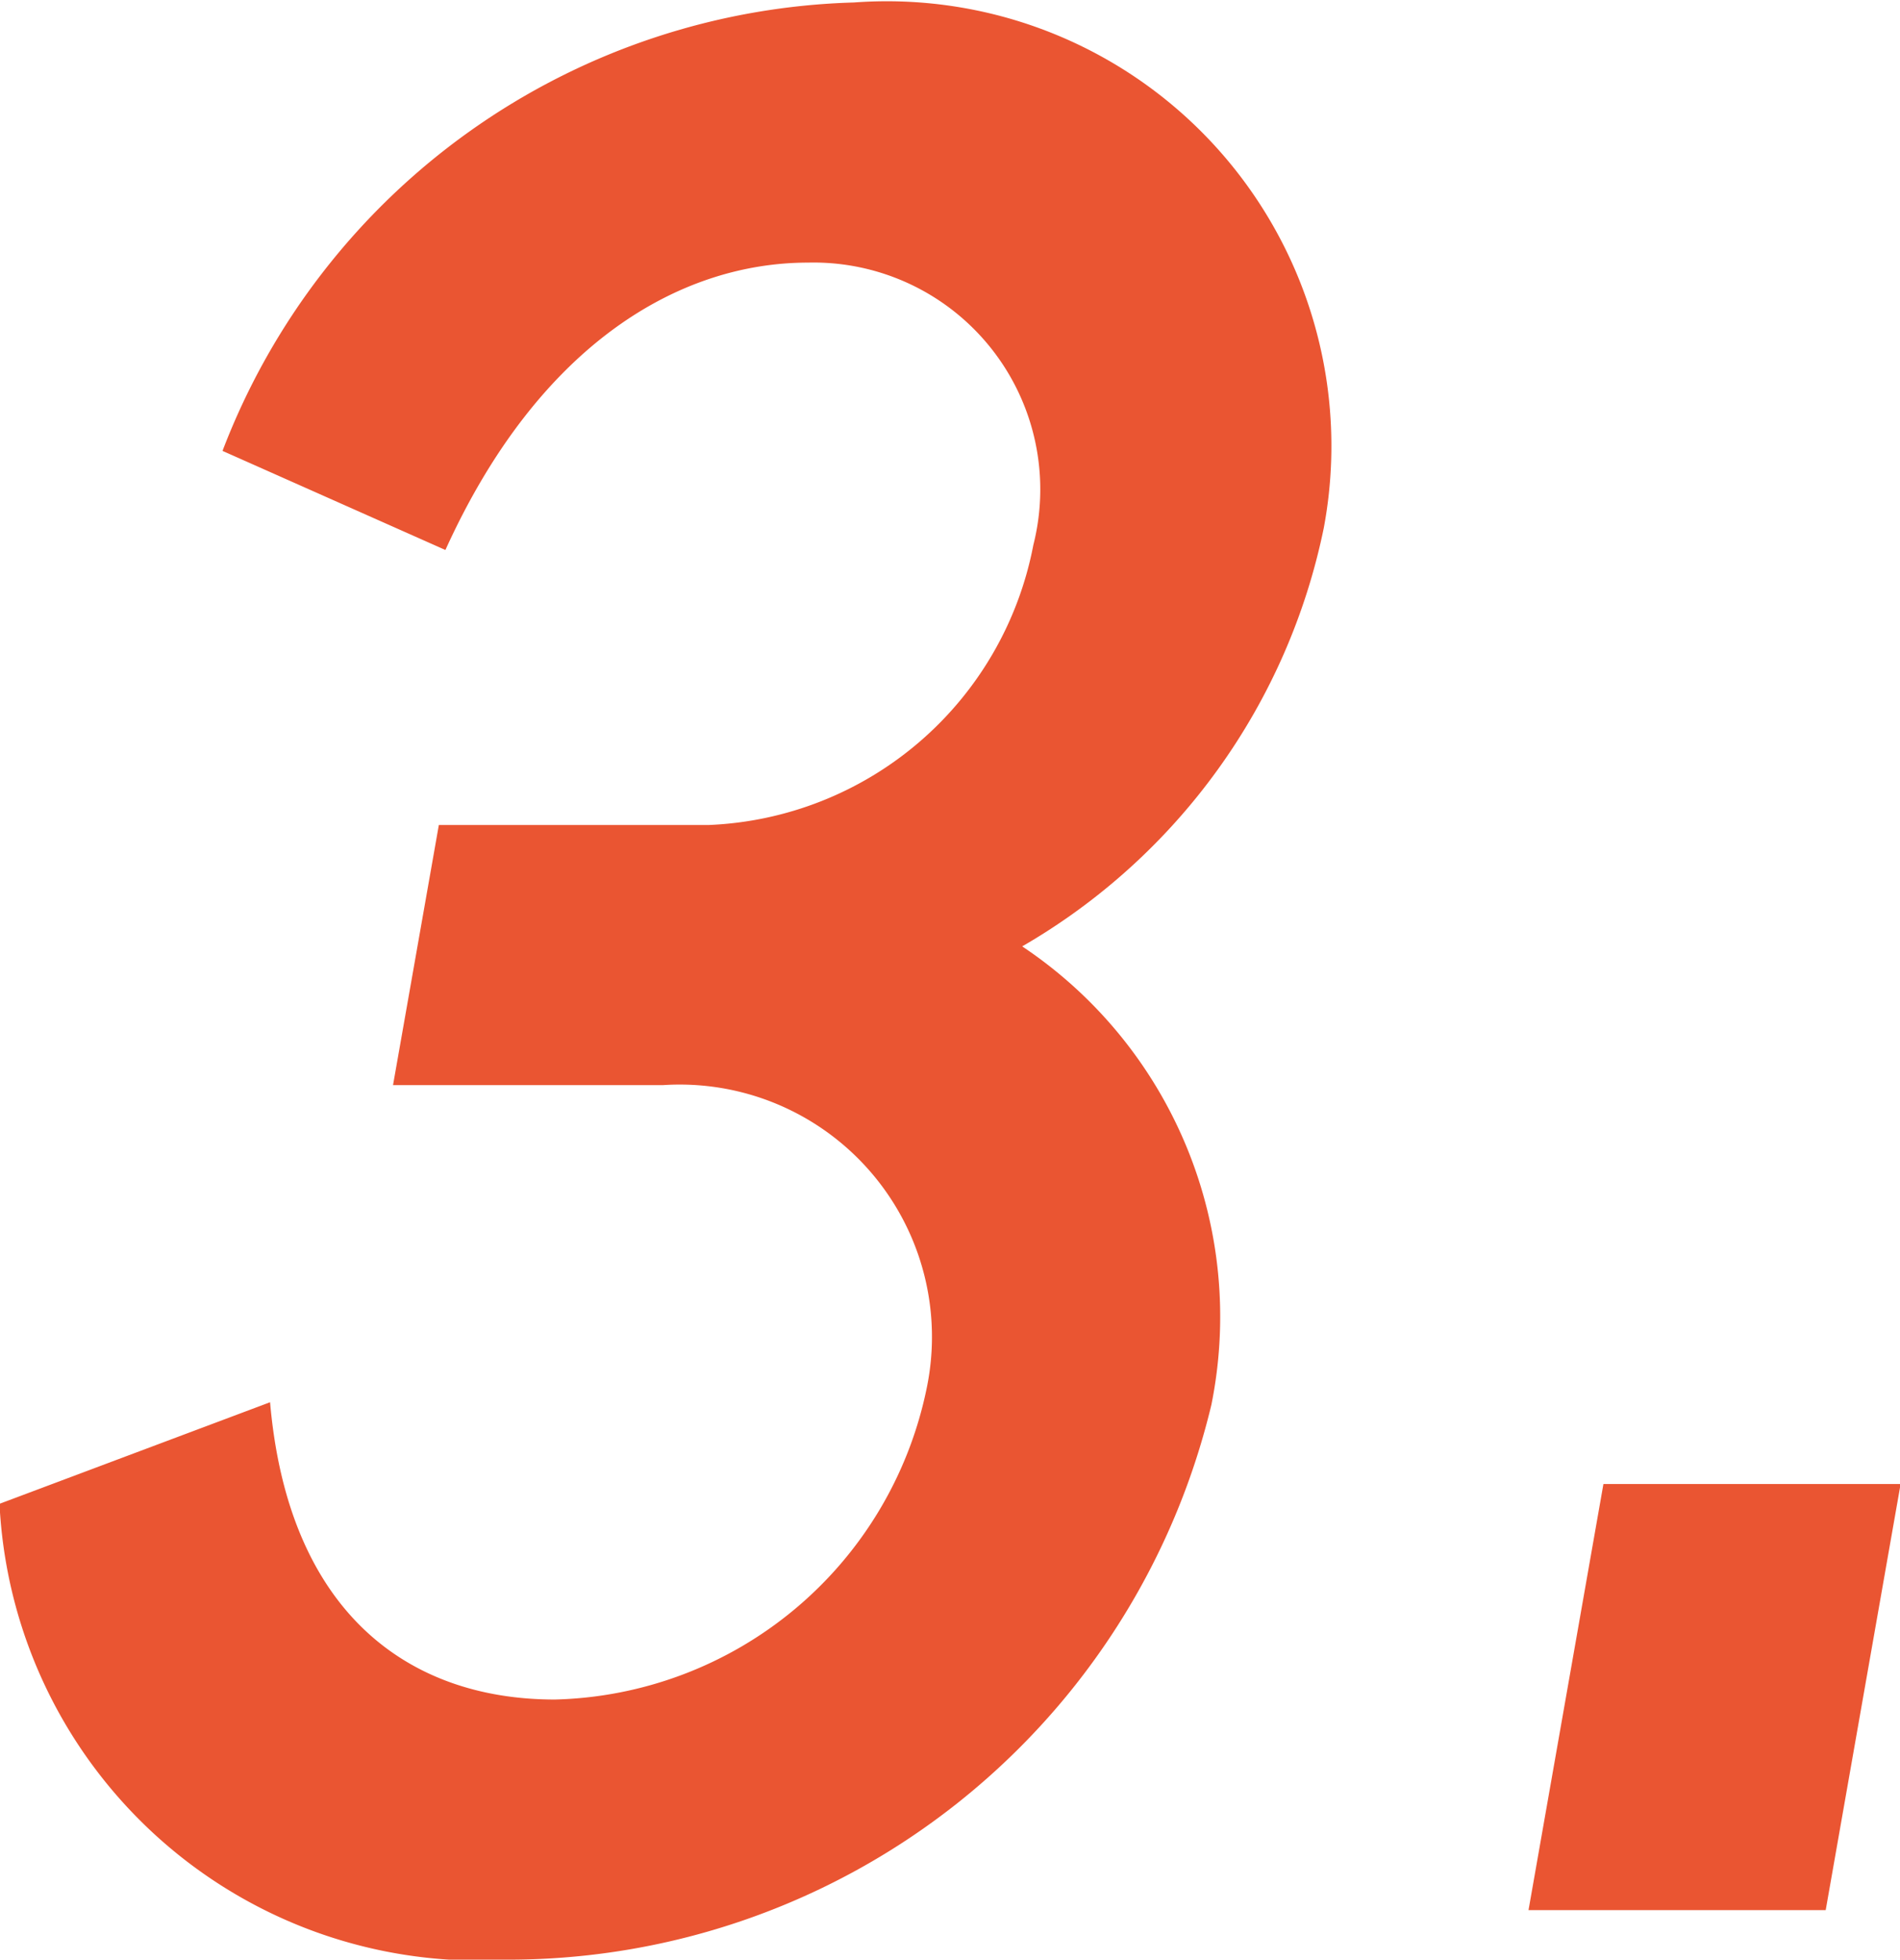 <svg xmlns="http://www.w3.org/2000/svg" width="15.344" height="15.82" viewBox="0 0 15.344 15.82">
  <defs>
    <style>
      .cls-1 {
        fill: #ea5532;
        fill-rule: evenodd;
      }
    </style>
  </defs>
  <path id="text03.svg" class="cls-1" d="M491.439,2773.18a3.593,3.593,0,0,0-1.528-3.7,5.08,5.08,0,0,0,2.436-3.38,3.59,3.59,0,0,0-3.794-4.24,5.629,5.629,0,0,0-5.1,3.62l1.8,0.8c0.753-1.66,1.889-2.32,2.929-2.32a1.831,1.831,0,0,1,1.819,2.28,2.785,2.785,0,0,1-2.619,2.26H485.2l-0.37,2.1h2.18a2.037,2.037,0,0,1,2.127,2.46,3.144,3.144,0,0,1-3,2.5c-1.2,0-2.154-.72-2.3-2.4l-2.185.82a3.877,3.877,0,0,0,4.113,3.68A5.839,5.839,0,0,0,491.439,2773.18Zm5.566,0.64h-2.4L494,2777.26h2.4Z" transform="translate(-481.656 -2761.84)"/>
</svg>
